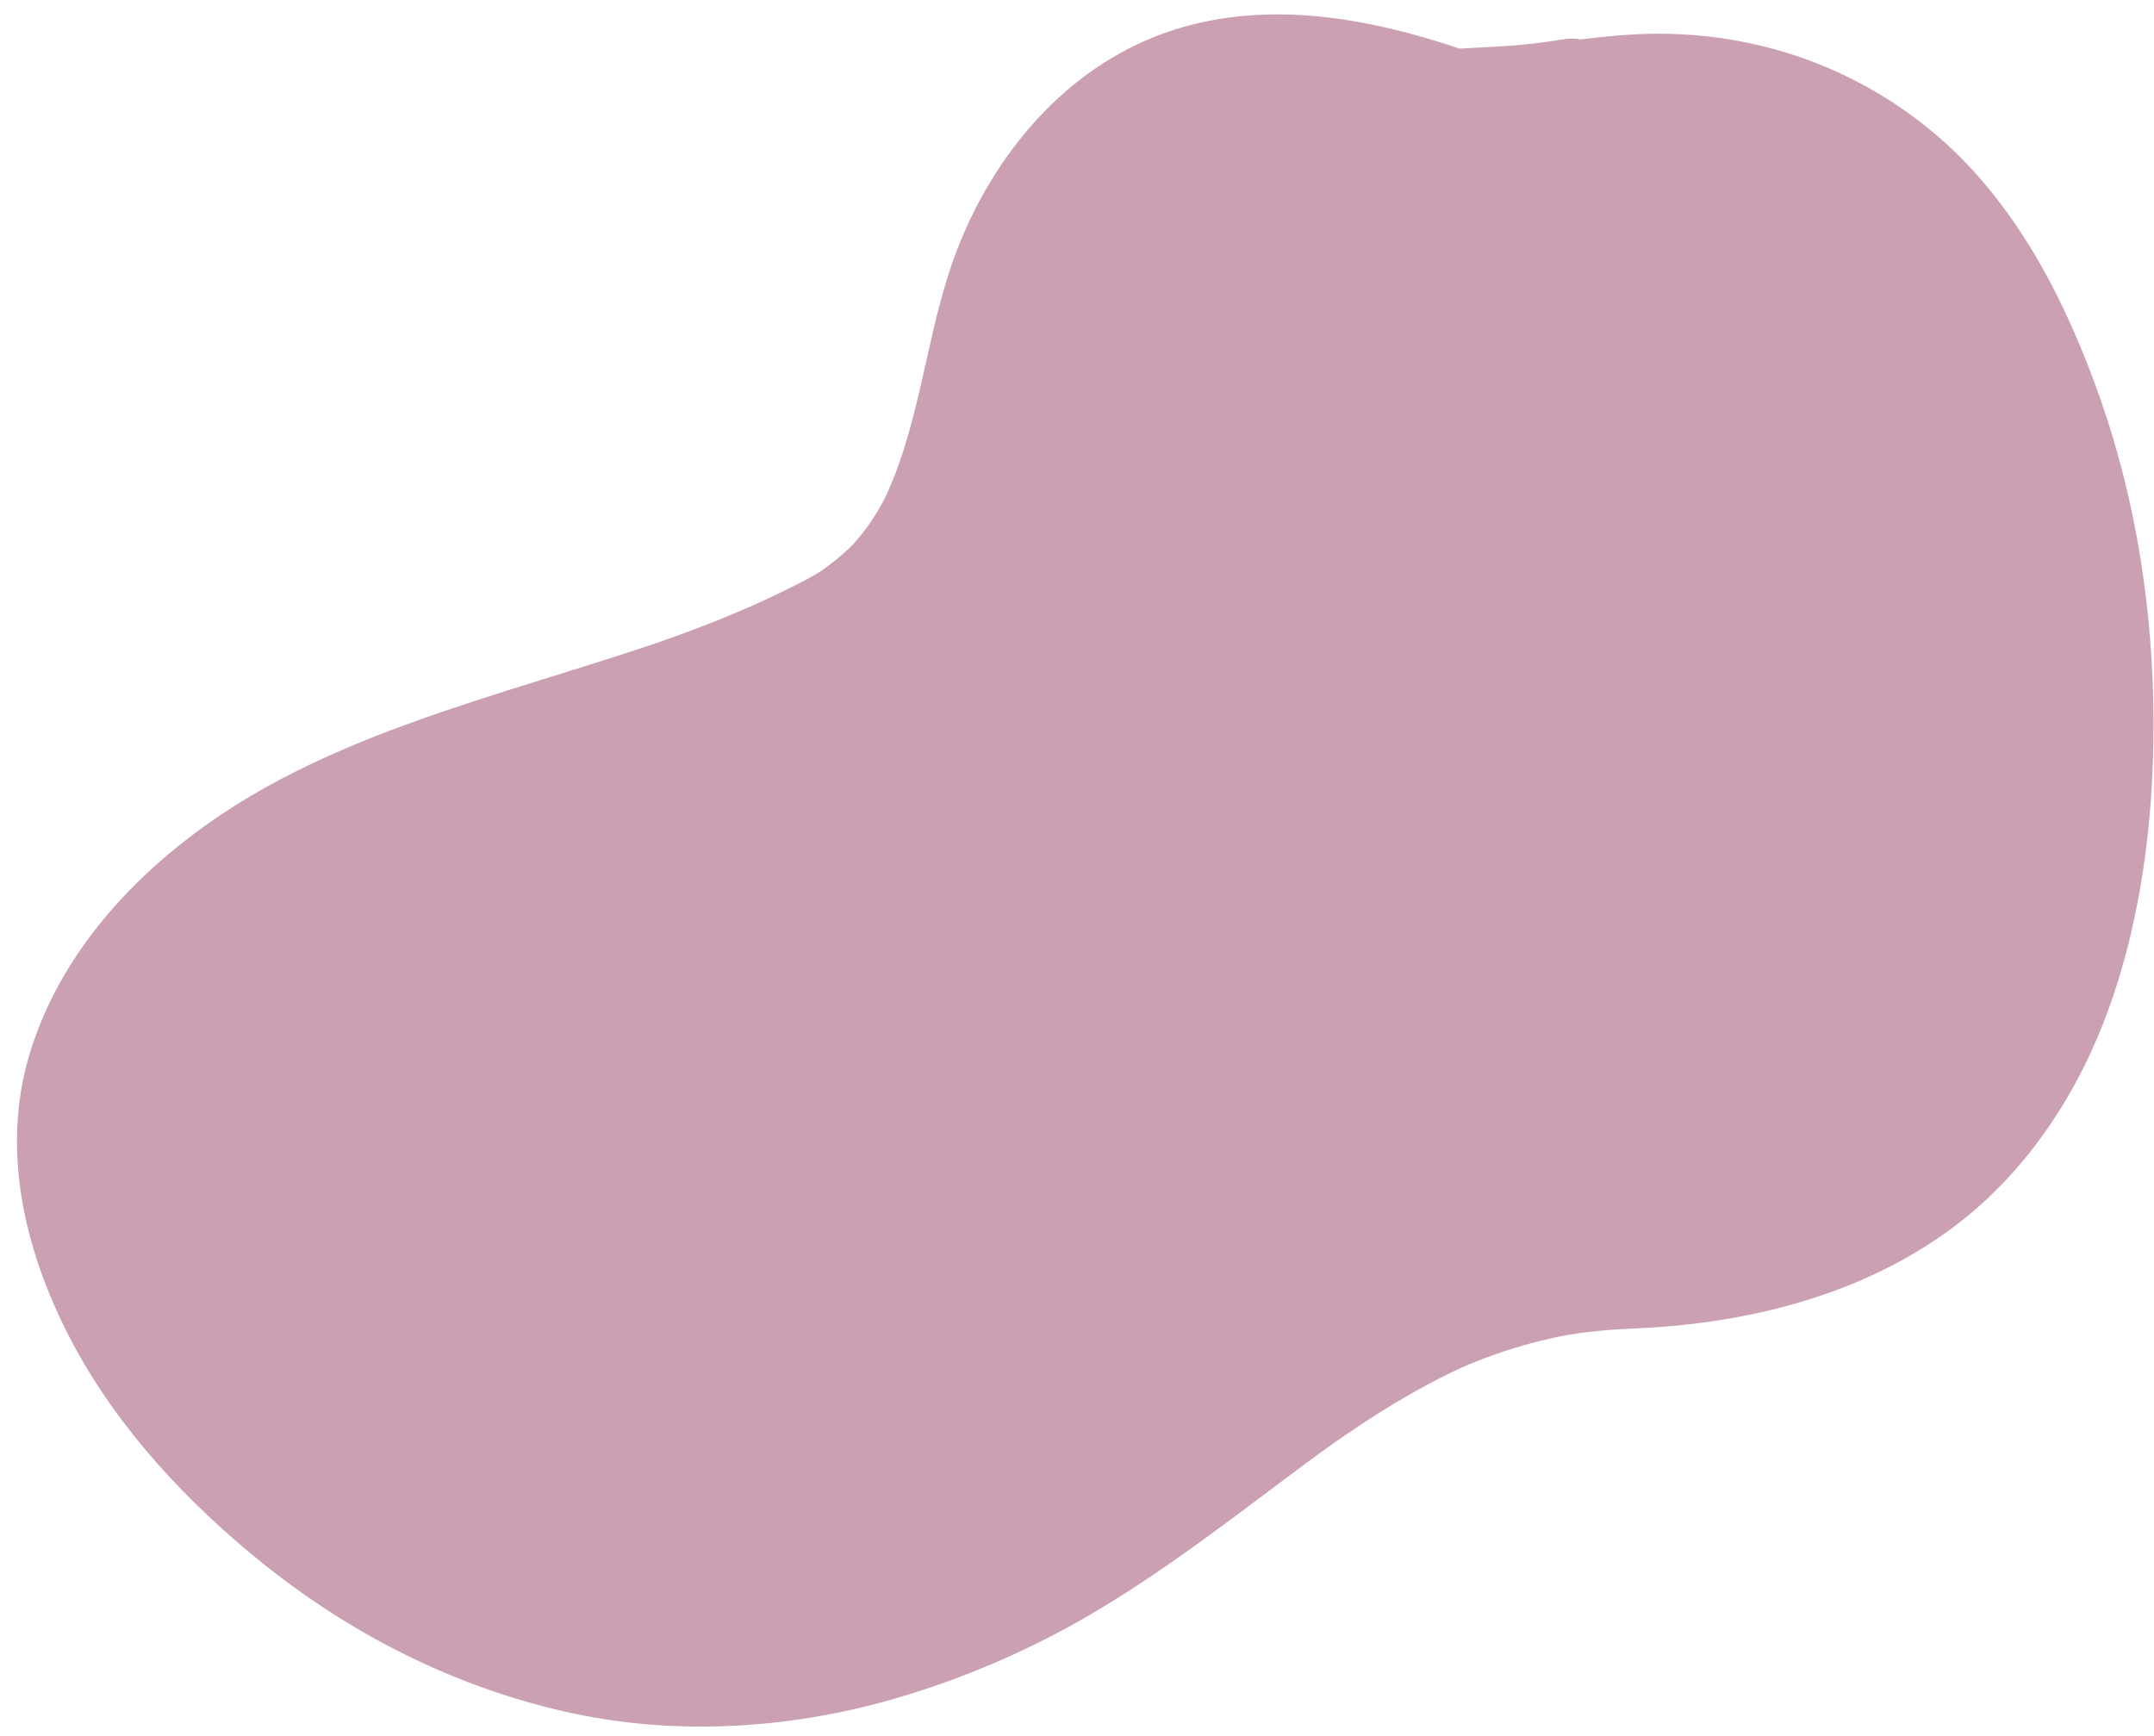 <?xml version="1.0" encoding="UTF-8" standalone="no"?><svg xmlns="http://www.w3.org/2000/svg" xmlns:xlink="http://www.w3.org/1999/xlink" fill="#000000" height="1891.1" preserveAspectRatio="xMidYMid meet" version="1" viewBox="-18.5 -15.7 2346.1 1891.1" width="2346.1" zoomAndPan="magnify"><g id="change1_1"><path d="M2327.067,767.994c-0.606-117.667-18.431-235.982-57.23-347.226 c-37.682-108.039-92.459-216.179-181.325-291.095C2001.677,56.467,1892.2,18.866,1778.687,21.139 c-25.149,0.504-50.333,3.002-75.454,6.055c-6.264-1.121-12.816-1.189-19.385-0.045c-18.271,3.185-36.688,5.284-55.162,6.825 c-19.055,1.313-38.231,2.207-57.41,3.271c-100.027-33.766-208.581-52.909-310.203-20.744 c-110.63,35.016-191.129,126.688-234.044,232.054c-33.754,82.874-39.463,174.074-72.49,257.201 c-2.975,7.487-6.244,14.851-9.739,22.108c-0.099-0.014-4.586,8.504-5.931,10.797c-3.015,5.139-6.27,10.131-9.626,15.051 c-5.633,8.257-11.916,16.049-18.535,23.533c-1.569,1.564-3.163,3.104-4.766,4.634c-4.721,4.507-9.694,8.741-14.755,12.858 c-4.479,3.645-9.145,7.056-13.859,10.387c-1.149,0.812-2.313,1.604-3.482,2.387c-0.901,0.573-1.794,1.131-2.427,1.507 c-10.745,6.375-22.077,11.927-33.248,17.507c-21.748,10.863-44.002,20.694-66.484,29.93c-22.774,9.356-45.861,17.938-69.075,26.135 c-1.985,0.701-3.973,1.392-5.961,2.084c-0.167,0.057-0.32,0.109-0.508,0.173c-5.647,1.919-11.305,3.807-16.966,5.685 c-12.301,4.081-24.636,8.056-36.983,11.993c-47.619,15.184-95.491,29.564-143.001,45.094 c-95.97,31.369-192.333,67.384-276.672,123.888c-94.003,62.979-175.998,151.3-208.969,261.524 c-32.036,107.099-3.682,219.335,47.53,315.2c49.946,93.494,125.896,174.391,208.242,240.242 c95.87,76.666,206.07,132.32,325.837,159.859c118.071,27.148,243.799,20.032,359.79-13.465 c61.64-17.801,121.161-41.895,177.923-71.759c57.51-30.258,111.28-66.885,163.787-105.034 c44.221-32.129,87.354-65.728,131.666-97.734c0.334-0.241,0.669-0.479,1.003-0.72c1.309-0.925,3.884-2.751,5.208-3.677 c5.192-3.628,10.417-7.211,15.653-10.774c11.256-7.659,22.651-15.109,34.162-22.379c21.945-13.858,44.491-26.757,67.642-38.493 c5.561-2.818,11.177-5.522,16.812-8.186c2.389-1.129,9.994-4.468,12.803-5.729c10.479-4.295,21.089-8.269,31.79-11.973 c23.265-8.052,47.099-14.367,71.222-19.242c0.106,0.082,12.999-2.149,16.361-2.623c6.958-0.979,13.94-1.767,20.928-2.493 c15.038-1.563,30.116-2.247,45.211-2.953c24.211-1.132,48.37-3.322,72.384-6.605c94.387-12.903,186.543-43.326,264.215-99.567 c77.662-56.233,133.984-137.476,168.632-226.161C2312.985,994.751,2327.641,879.118,2327.067,767.994z" fill="#cba0b3"/></g></svg>
